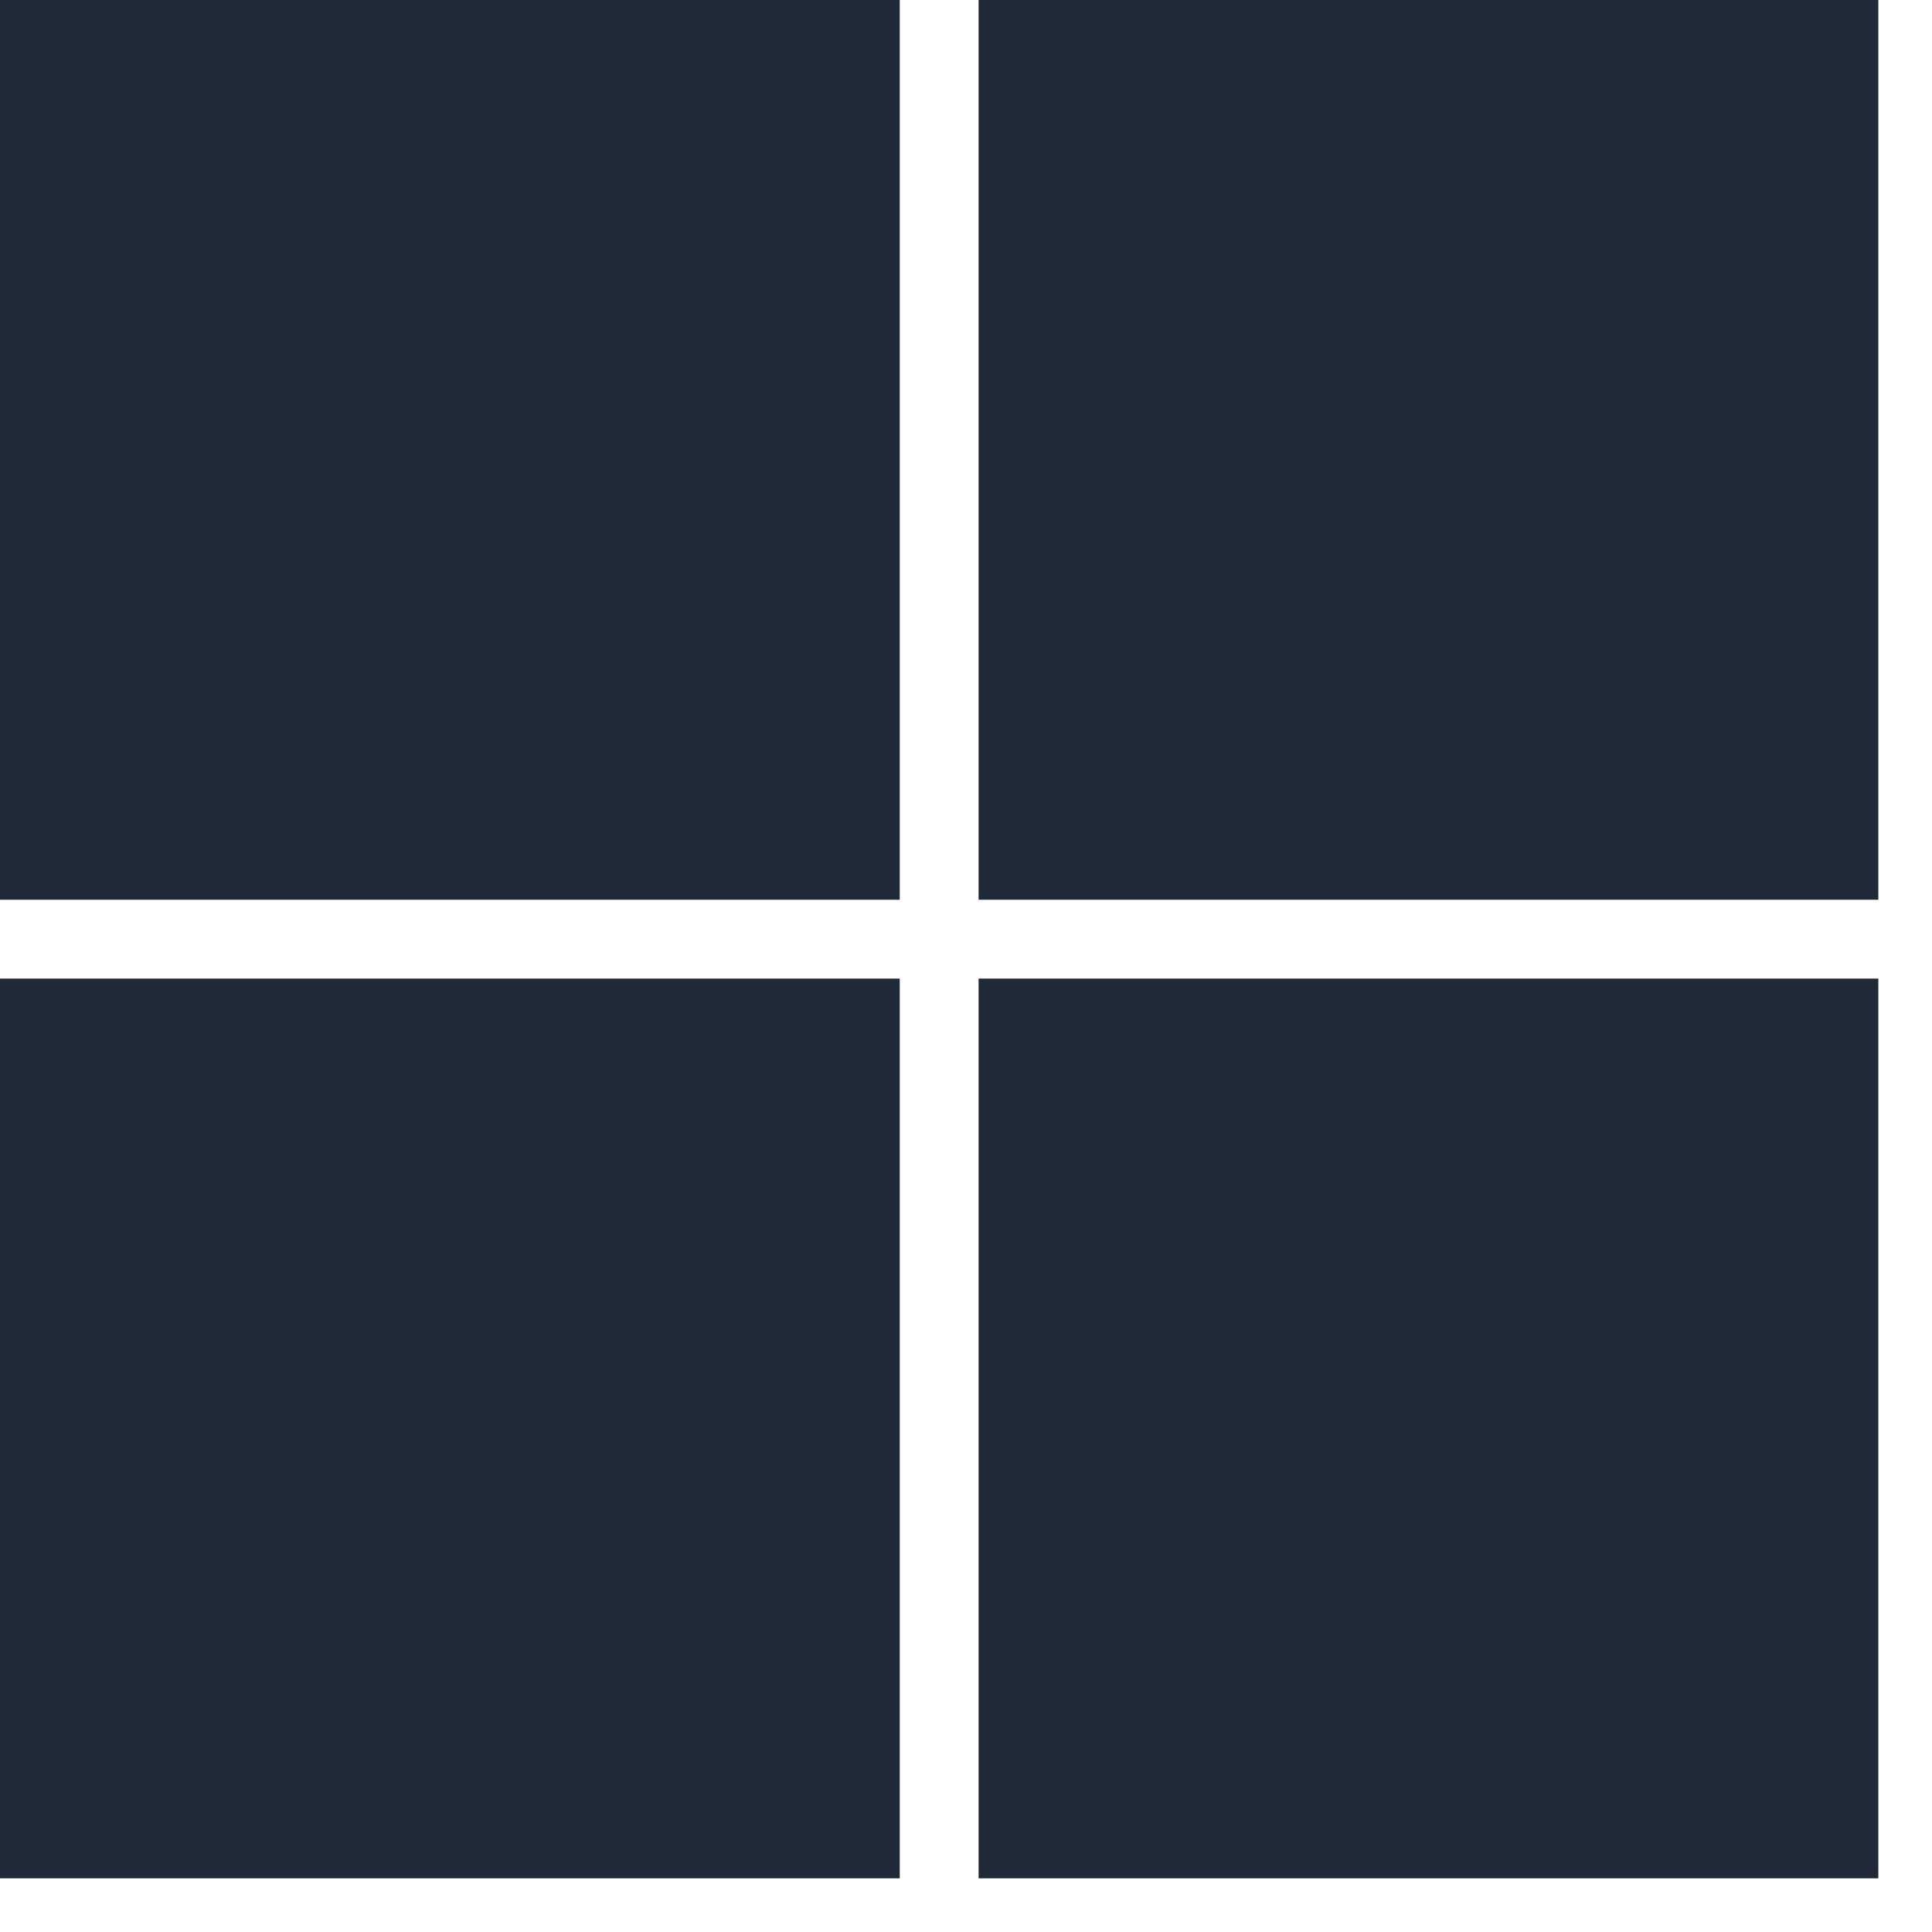 <svg xmlns="http://www.w3.org/2000/svg" fill="none" viewBox="0 0 27 27" height="27" width="27">
<path fill="#1F2937" d="M0 0H12.574V12.574H0V0ZM13.676 0H26.25V12.574H13.676V0ZM0 13.676H12.574V26.25H0V13.676ZM13.676 13.676H26.25V26.25H13.676V13.676Z"></path>
</svg>
